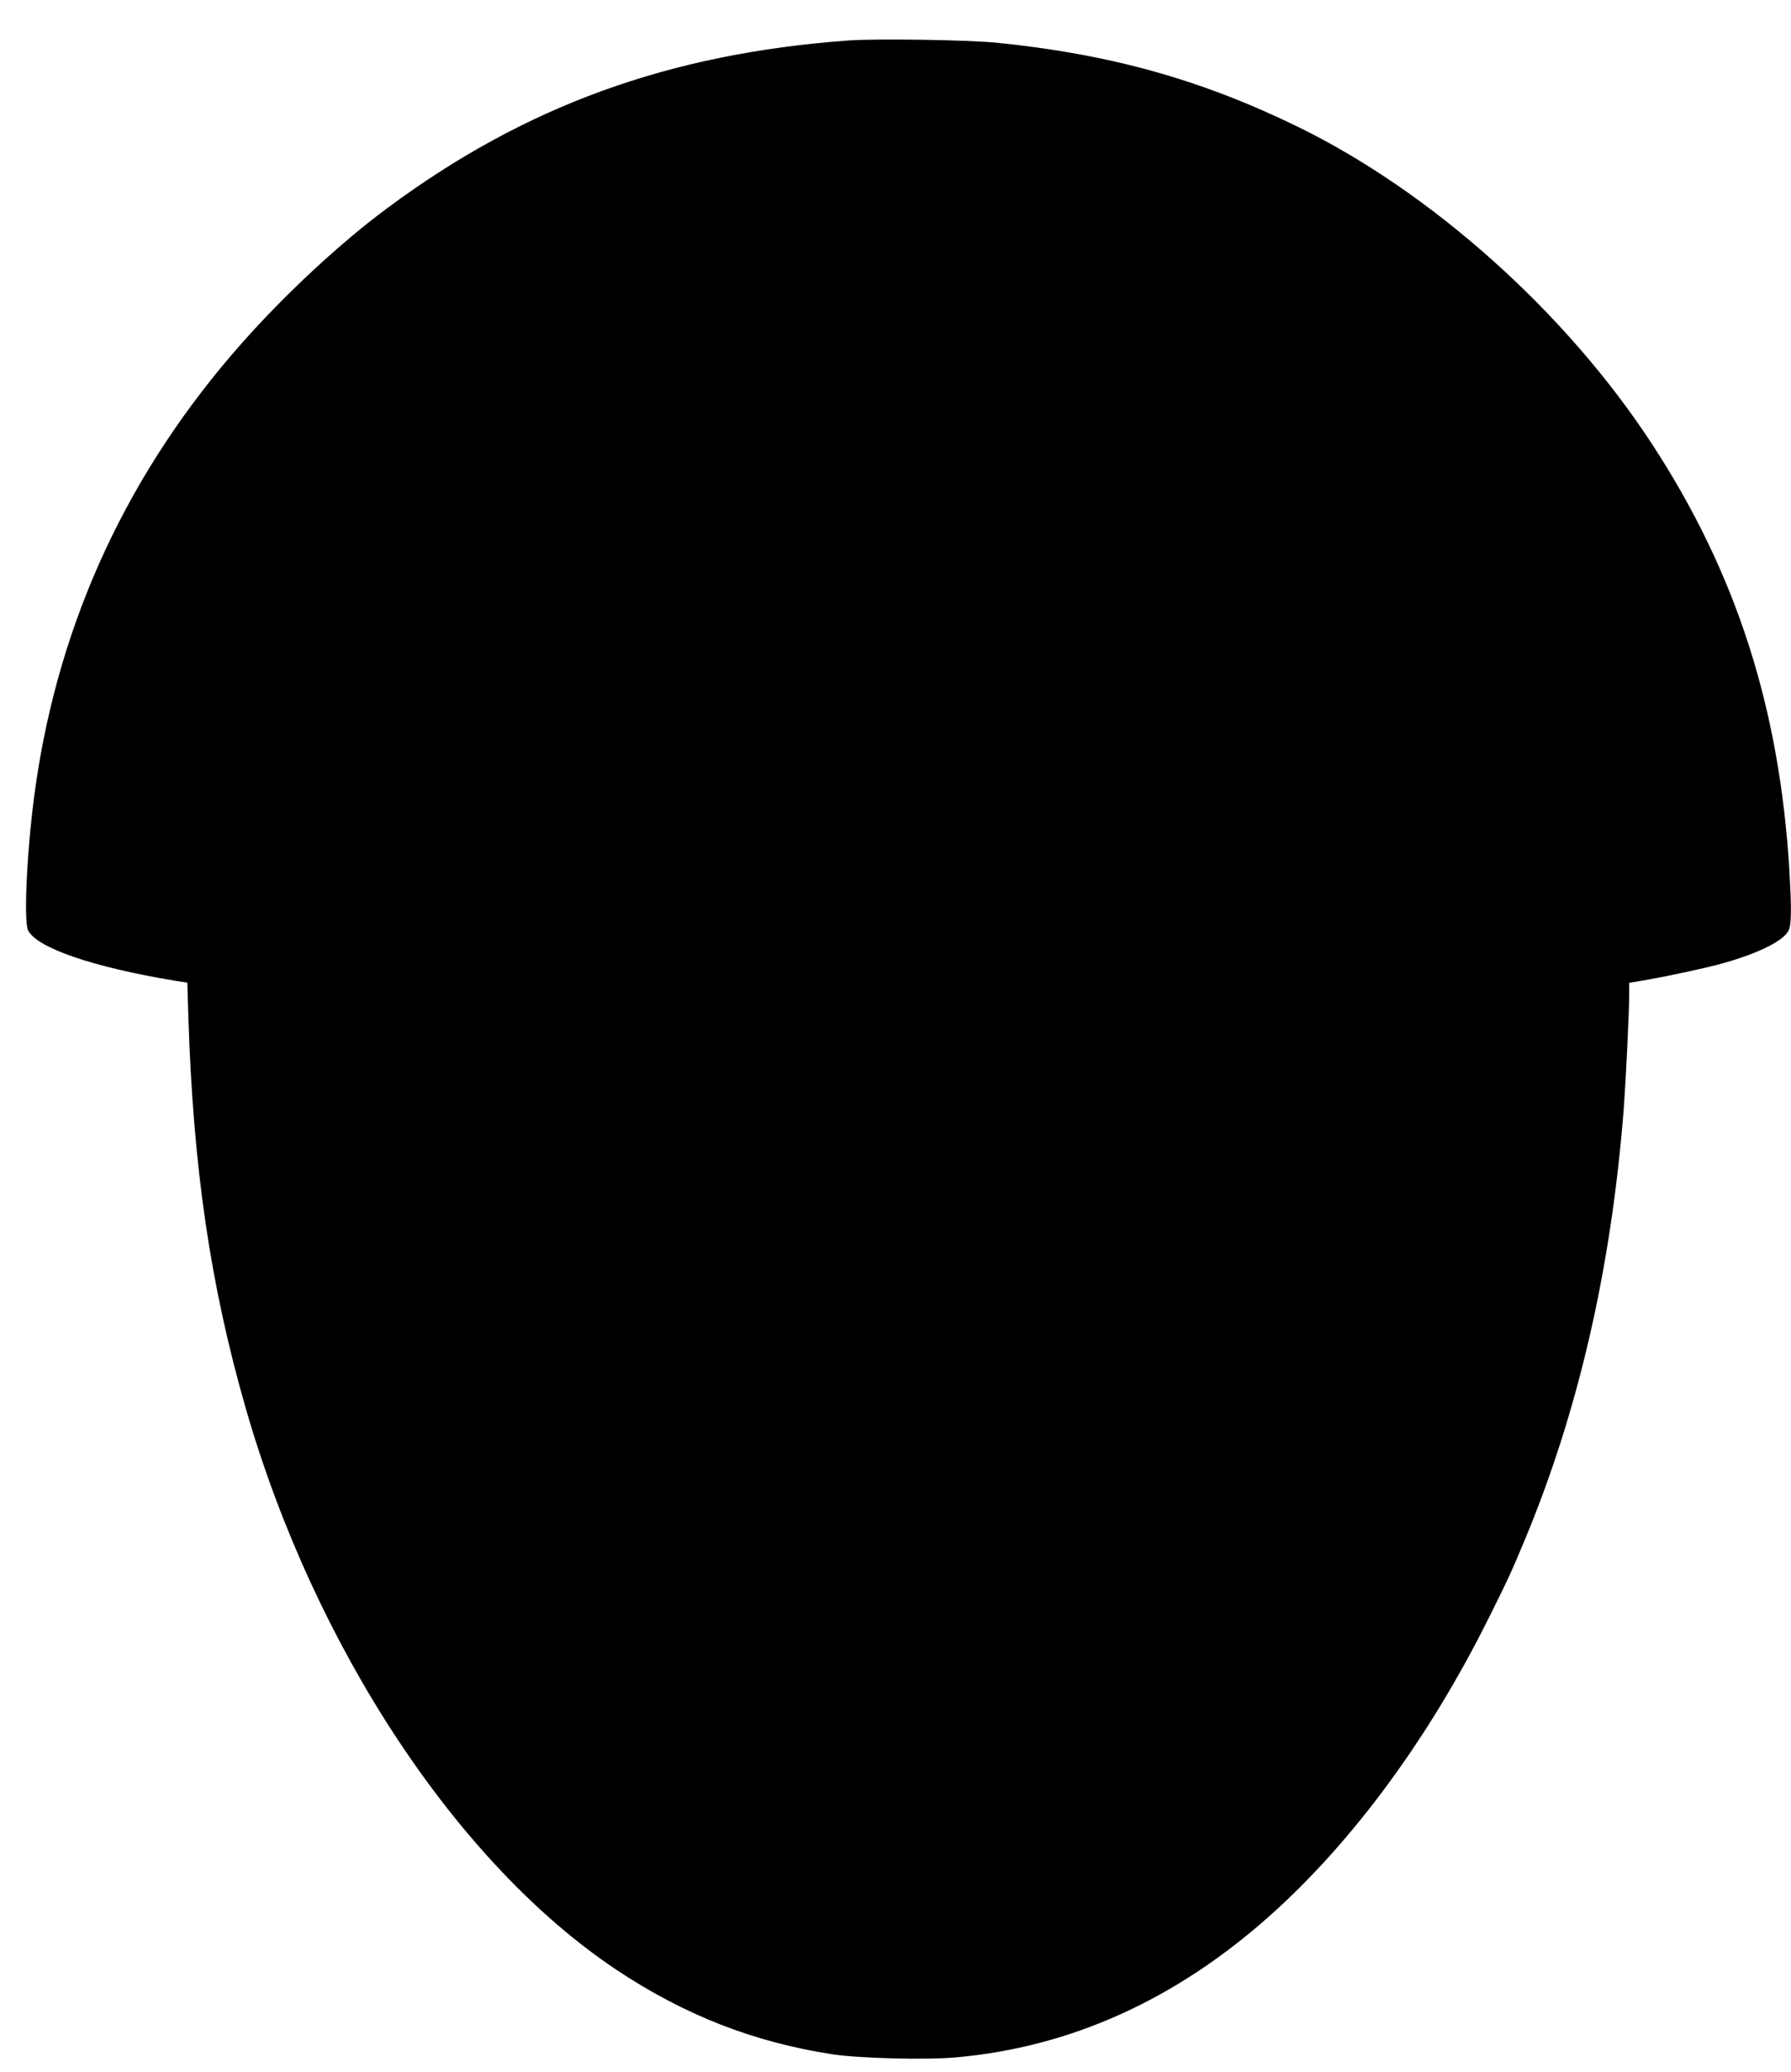 <?xml version="1.0" standalone="no"?>
<!DOCTYPE svg PUBLIC "-//W3C//DTD SVG 20010904//EN"
 "http://www.w3.org/TR/2001/REC-SVG-20010904/DTD/svg10.dtd">
<svg version="1.0" xmlns="http://www.w3.org/2000/svg"
 width="1107pt" height="1280pt" viewBox="0 0 1107 1280"
 preserveAspectRatio="xMidYMid meet">
<g transform="translate(0,1280) scale(0.1,-0.1)"
fill="#000000" stroke="none">
<path d="M5245 12550 c-1110 -81 -2000 -404 -2850 -1035 -291 -215 -633 -533
-901 -836 -697 -787 -1125 -1705 -1273 -2729 -53 -365 -77 -840 -47 -899 57
-109 404 -227 912 -311 l72 -11 6 -207 c30 -939 136 -1662 356 -2427 426
-1475 1308 -2810 2290 -3465 421 -280 848 -447 1335 -522 168 -25 573 -36 764
-19 709 63 1360 357 1943 878 510 456 979 1093 1348 1833 117 234 140 284 220
475 334 798 537 1679 615 2660 14 186 35 610 35 732 l0 61 73 12 c145 24 415
82 515 111 216 62 364 136 396 198 19 36 20 129 6 374 -61 1006 -329 1837
-848 2632 -531 814 -1366 1561 -2197 1965 -596 290 -1159 446 -1855 516 -183
18 -741 26 -915 14z"/>
</g>
</svg>